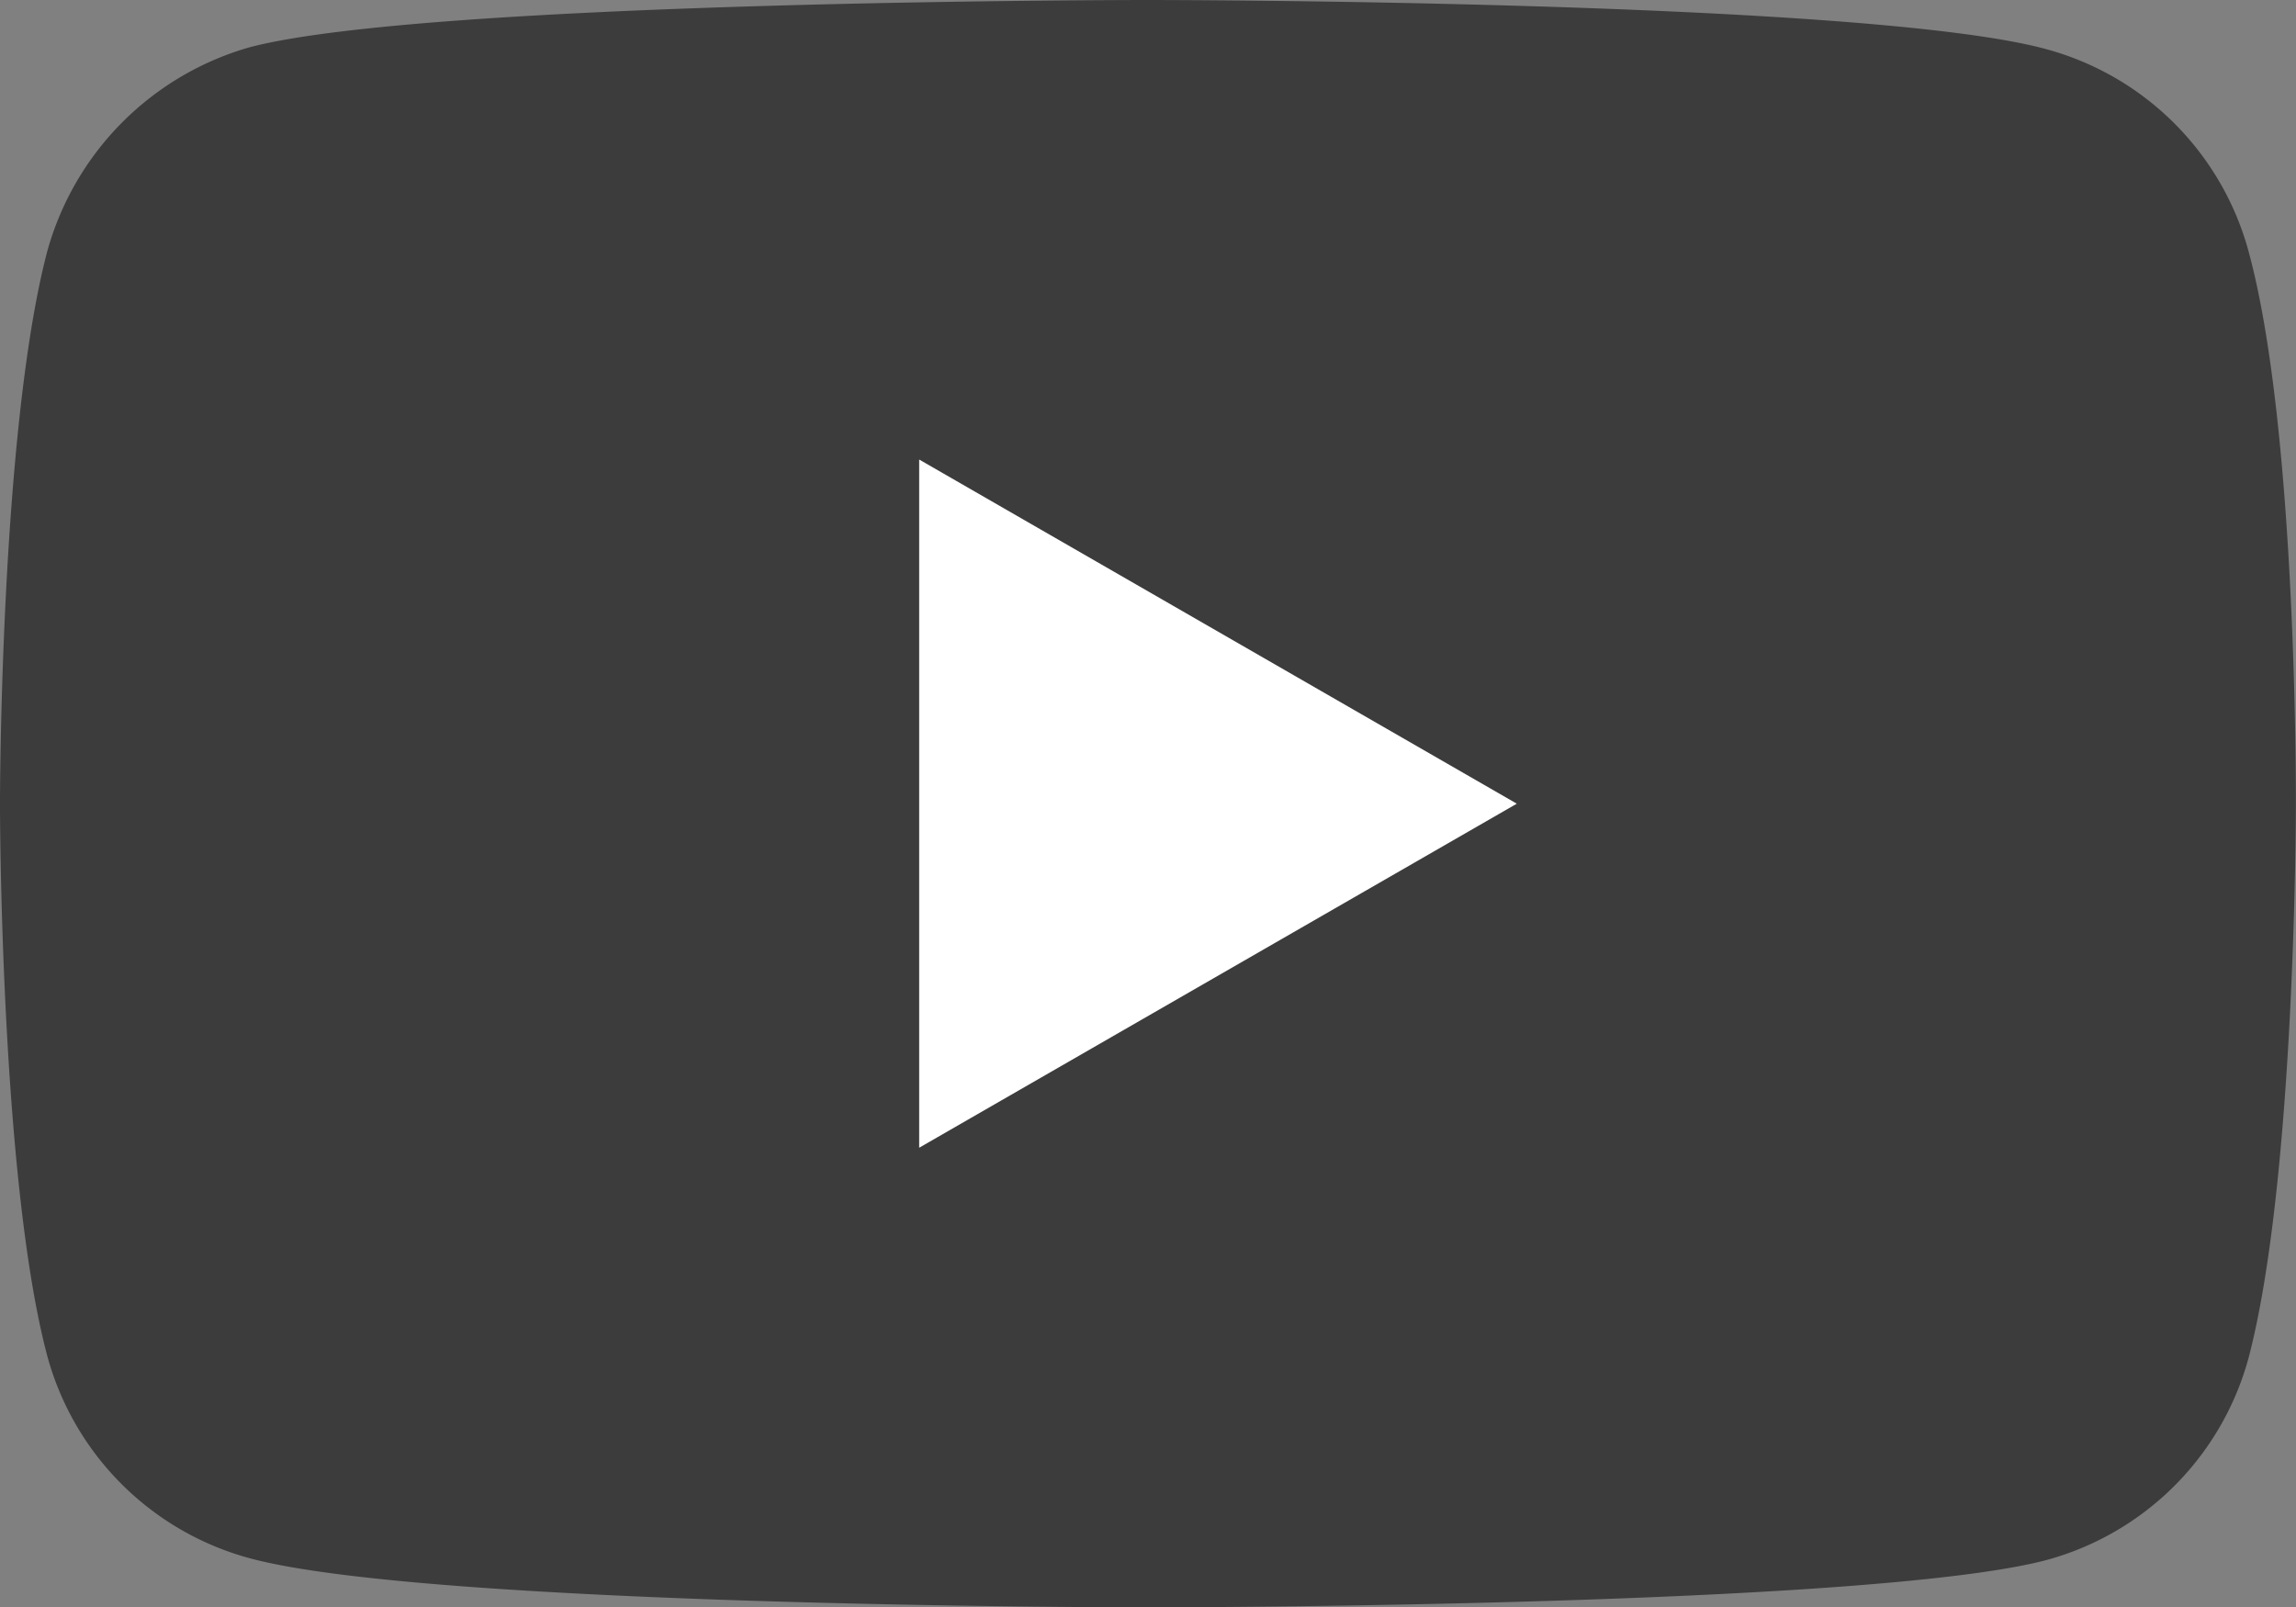 <svg xmlns="http://www.w3.org/2000/svg" width="85.463" height="59.838" viewBox="0 0 85.463 59.838"><rect x="0" y="0" width="85.463" height="59.838" fill="#808080" stroke="none"/><defs><style>.a{opacity:0.53;}.b{fill:#fff;}</style></defs><g transform="translate(-794.391 -1185.78)"><path class="a" d="M83.7,3.281a10.707,10.707,0,0,0-7.532-7.533c-6.688-1.83-33.439-1.83-33.439-1.83s-26.751,0-33.438,1.76a10.924,10.924,0,0,0-7.532,7.6C0,9.968,0,23.837,0,23.837s0,13.938,1.76,20.556a10.708,10.708,0,0,0,7.533,7.533c6.758,1.83,33.439,1.83,33.439,1.83s26.751,0,33.438-1.76A10.707,10.707,0,0,0,83.7,44.463c1.759-6.688,1.759-20.556,1.759-20.556s.07-13.939-1.76-20.626Z" transform="translate(794.39 1191.862)"/><path class="b" d="M50.724,44.9V19.28L72.969,32.092Zm0,0" transform="translate(777.881 1183.607)"/></g></svg>